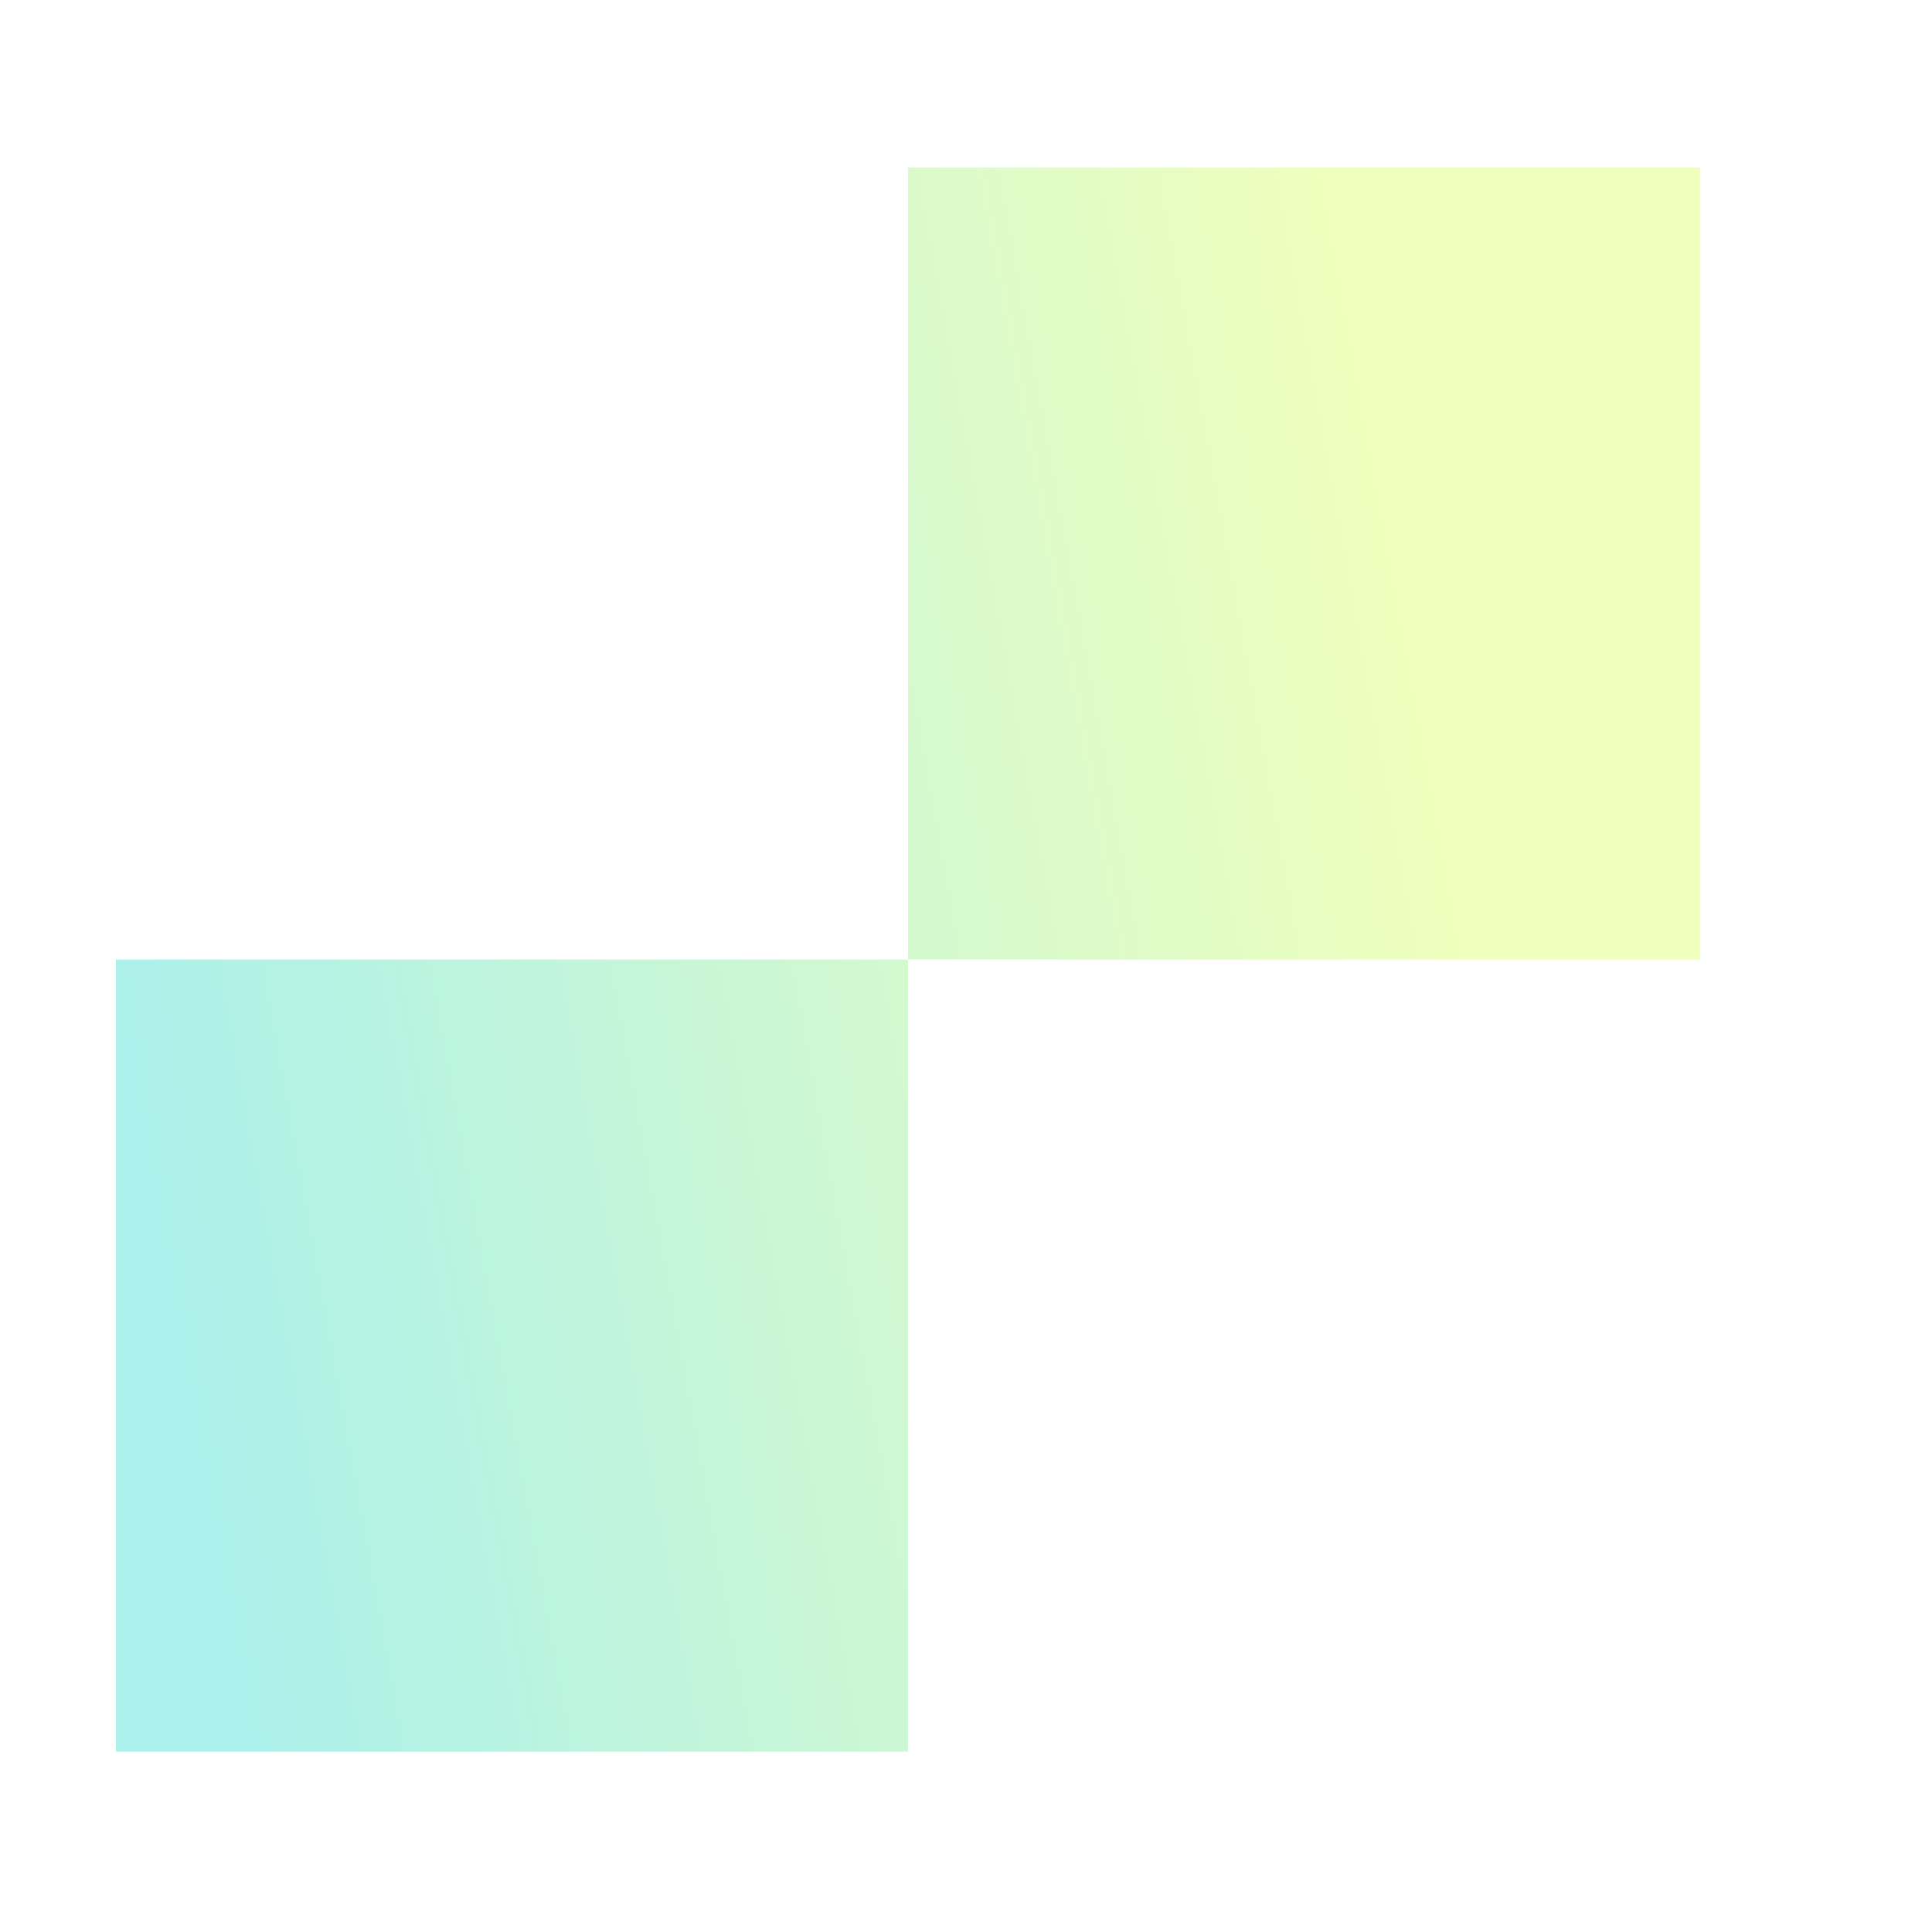 <svg width="150" height="150" viewBox="0 0 150 150" fill="none" xmlns="http://www.w3.org/2000/svg">
<g filter="url(#filter0_f_6018_747)">
<path fill-rule="evenodd" clip-rule="evenodd" d="M70.5 13H132V74.5H70.5V136H9V74.5H70.5V13Z" fill="url(#paint0_linear_6018_747)"/>
</g>
<defs>
<filter id="filter0_f_6018_747" x="1" y="5" width="139" height="139" filterUnits="userSpaceOnUse" color-interpolation-filters="sRGB">
<feFlood flood-opacity="0" result="BackgroundImageFix"/>
<feBlend mode="normal" in="SourceGraphic" in2="BackgroundImageFix" result="shape"/>
<feGaussianBlur stdDeviation="4" result="effect1_foregroundBlur_6018_747"/>
</filter>
<linearGradient id="paint0_linear_6018_747" x1="100.892" y1="1.717" x2="-1.291" y2="20.186" gradientUnits="userSpaceOnUse">
<stop stop-color="#EFFFBC"/>
<stop offset="1" stop-color="#ABF0EA"/>
</linearGradient>
</defs>
</svg>
